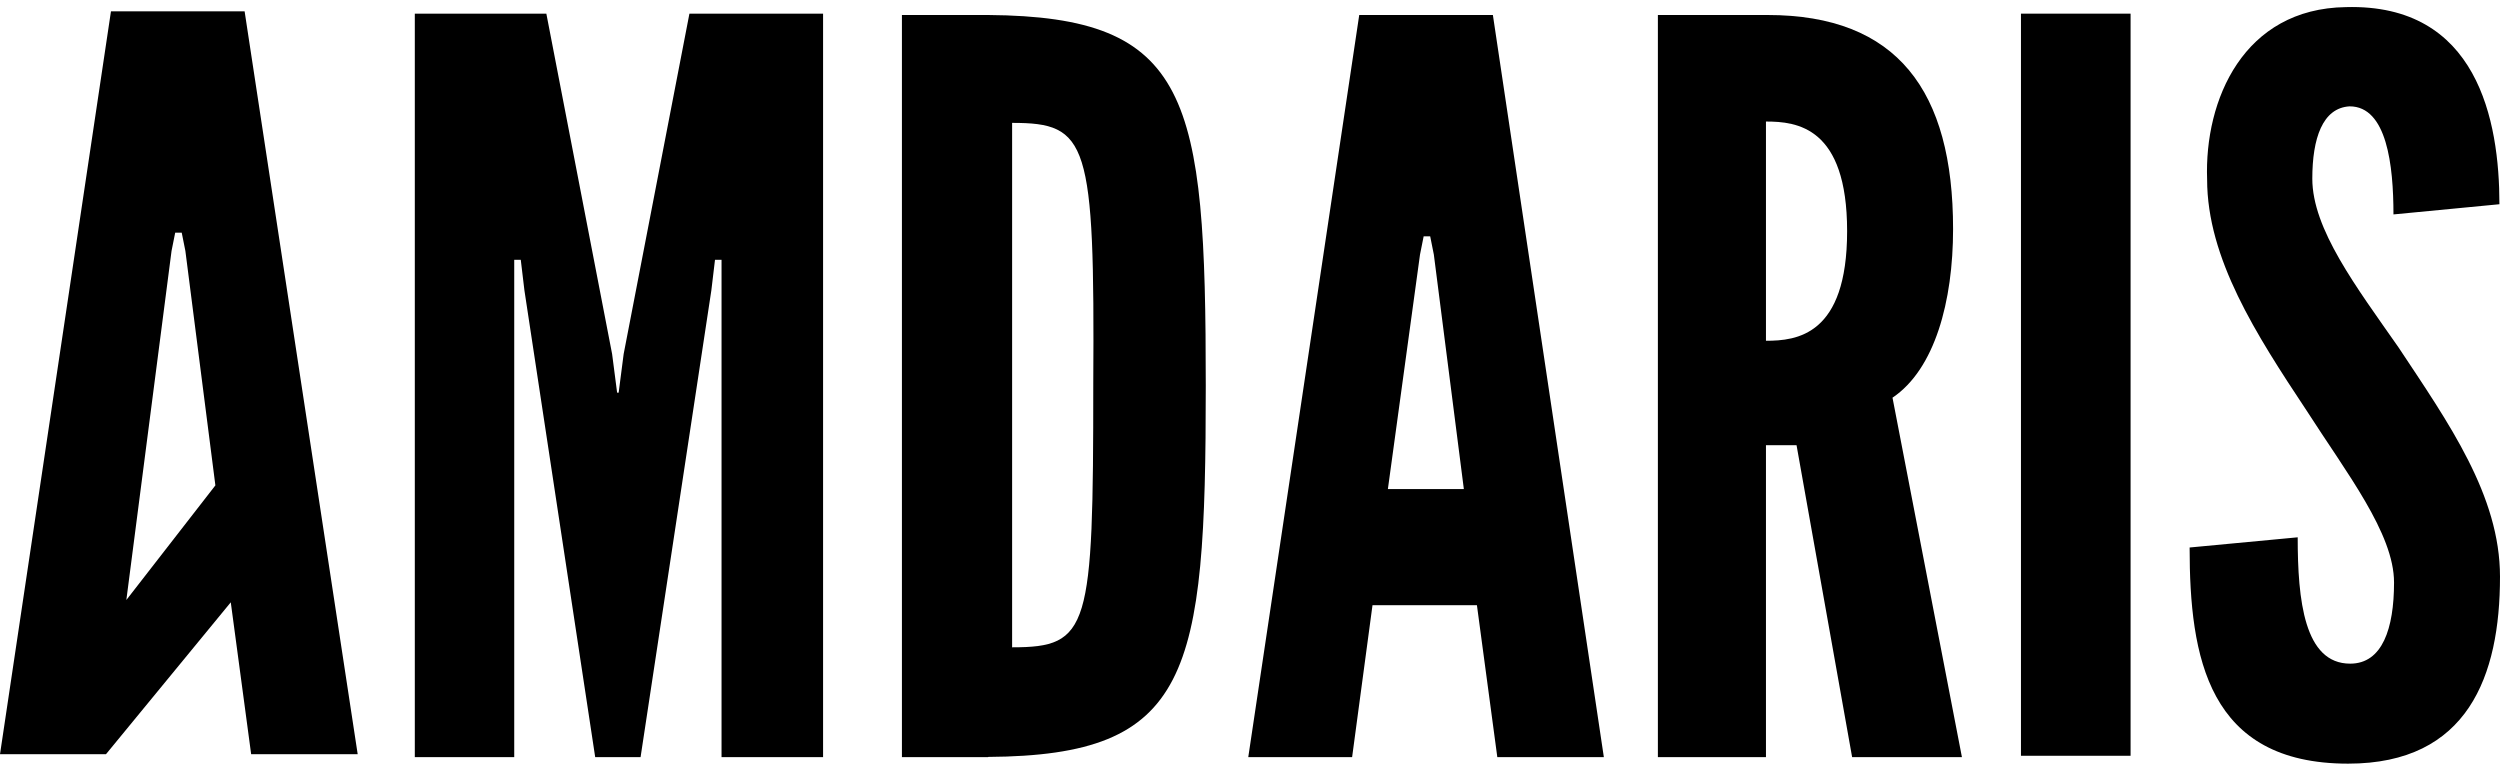 <?xml version="1.0" encoding="UTF-8"?>
<svg width="130px" height="40px" viewBox="0 0 130 40" version="1.1" xmlns="http://www.w3.org/2000/svg" xmlns:xlink="http://www.w3.org/1999/xlink">
    <title>Group</title>
    <g id="Page-1" stroke="none" stroke-width="1" fill="none" fill-rule="evenodd">
        <g id="Group" transform="translate(0, -5)" fill="#000000" fill-rule="nonzero">
            <path d="M121.99,5.37 C128.83,5.18 129.97,11.26 129.97,15.62 L124.46,16.15 C124.46,13.6 124.12,10.53 122.18,10.53 C120.77,10.61 120.24,12.2 120.24,14.29 C120.24,16.91 122.52,19.91 124.72,23.06 C127.34,27.01 130,30.77 130,34.99 C130,40.15 128.33,44.71 122.1,44.71 C114.81,44.71 113.86,39.17 113.86,33.47 L119.48,32.94 C119.48,36.21 119.82,39.51 122.21,39.51 C123.88,39.51 124.49,37.69 124.49,35.29 C124.49,32.74 122.02,29.59 119.93,26.33 C117.31,22.38 114.77,18.43 114.77,14.33 C114.62,10.19 116.67,5.44 121.99,5.37" id="Path"></path>
            <rect id="Rectangle" x="105.09" y="5.71" width="5.7" height="38.59"></rect>
            <path d="M96.31,44.37 L93.42,28.15 L91.83,28.15 L91.83,44.37 L86.21,44.37 L86.21,5.78 L91.91,5.78 C98.67,5.78 101.56,9.73 101.56,16.91 C101.56,20.67 100.61,24.2 98.41,25.68 L102.02,44.37 L96.32,44.37 L96.31,44.37 Z M91.83,11.33 L91.83,22.72 C93.42,22.72 96.05,22.45 96.05,17.02 C96.05,11.59 93.43,11.32 91.83,11.32" id="Shape"></path>
            <path d="M64.91,44.37 L70.68,5.78 L77.63,5.78 L83.4,44.37 L77.86,44.37 L76.8,36.47 L71.37,36.47 L70.31,44.37 L64.92,44.37 L64.91,44.37 Z M74.56,18.24 L74.37,17.29 L74.03,17.29 L73.84,18.24 L72.17,30.43 L76.12,30.43 L74.56,18.24 L74.56,18.24 Z" id="Shape"></path>
            <path d="M51.38,44.37 L46.9,44.37 L46.9,5.78 L51.38,5.78 C61.9,5.86 62.7,10 62.7,25.07 C62.7,40.14 61.9,44.29 51.38,44.36 M52.63,38.66 C56.66,38.66 56.85,37.71 56.85,24.99 C56.93,12.34 56.58,11.39 52.63,11.39 L52.63,38.66 Z" id="Shape"></path>
            <polygon id="Path" points="30.95 44.37 27.27 20.1 27.08 18.51 26.74 18.51 26.74 20.1 26.74 44.37 21.57 44.37 21.57 5.71 28.41 5.71 31.83 23.41 32.09 25.42 32.17 25.42 32.43 23.41 35.85 5.71 42.8 5.71 42.8 44.37 37.52 44.37 37.52 20.1 37.52 18.51 37.18 18.51 36.99 20.1 33.31 44.37"></polygon>
            <path d="M8.92,18.05 L9.11,17.1 L9.45,17.1 L9.64,18.05 L11.2,30.24 L6.57,36.2 L8.92,18.05 Z M5.77,5.59 L0,44.22 L5.51,44.22 L12,36.32 L13.06,44.22 L18.6,44.22 L12.72,5.59 L5.77,5.59 Z" id="Shape"></path>
        </g>
    </g>
</svg>